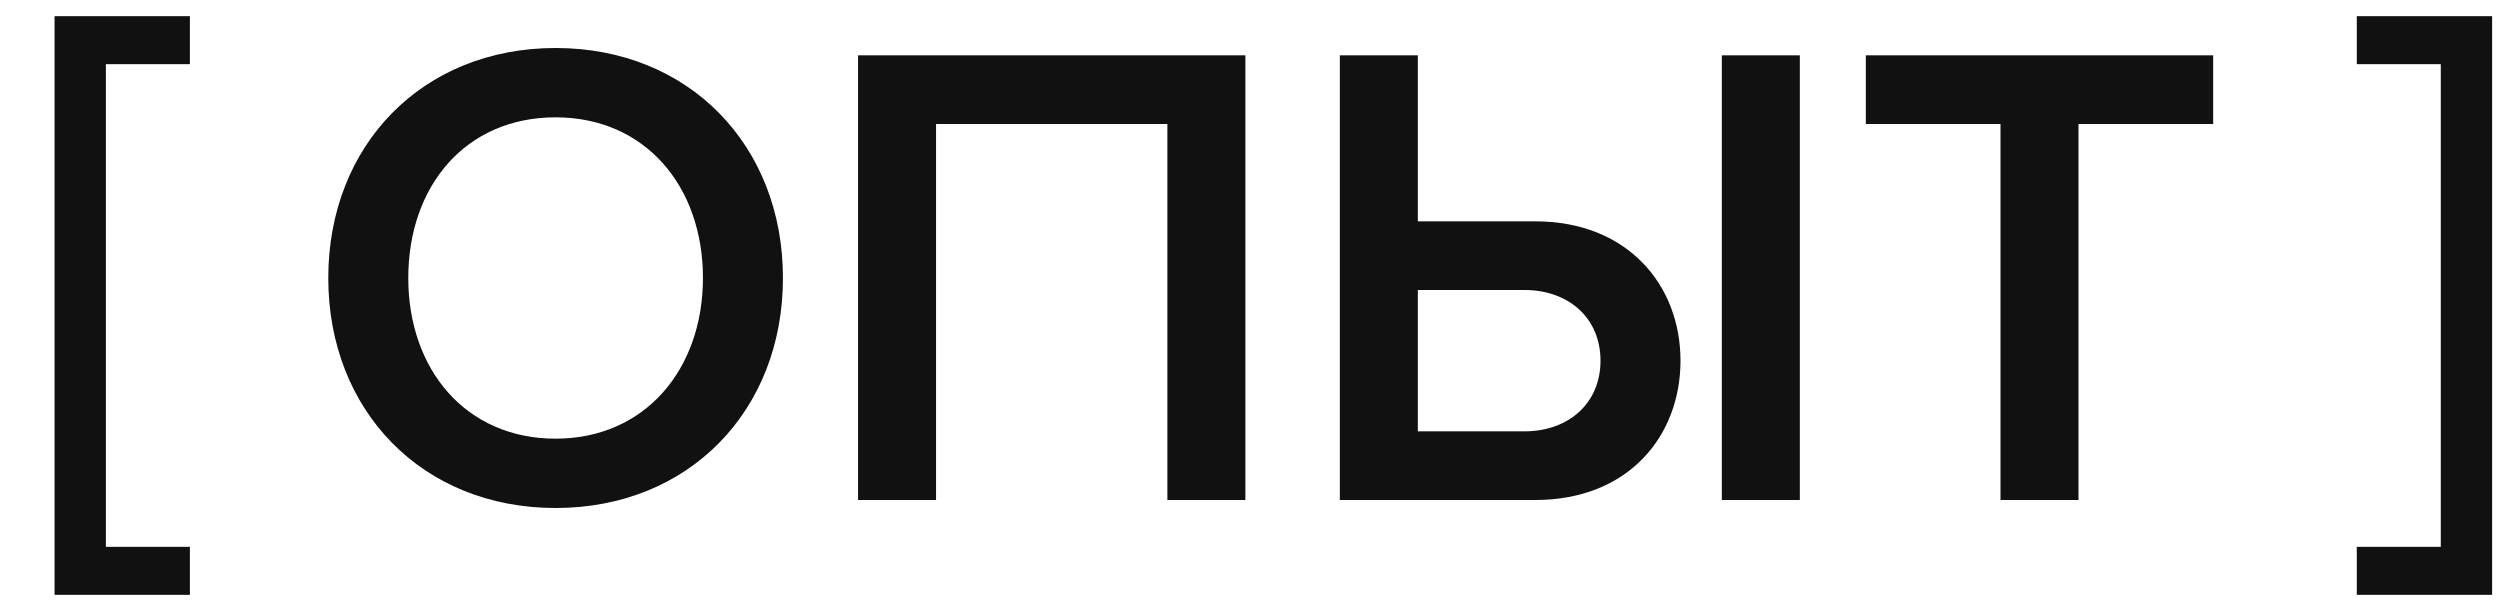 <?xml version="1.0" encoding="UTF-8"?> <svg xmlns="http://www.w3.org/2000/svg" width="45" height="11" viewBox="0 0 45 11" fill="none"><path d="M0.982 0.291L3.418 0.291L3.418 1.155L1.906 1.155L1.906 9.843L3.418 9.843L3.418 10.707L0.982 10.707L0.982 0.291Z" fill="#111111"></path><path d="M37.413 9H36.009V2.232H33.585V0.996H39.837V2.232H37.413V9Z" fill="#111111"></path><path d="M24.117 0.996H25.521V3.984H27.633C29.301 3.984 30.249 5.136 30.249 6.492C30.249 7.848 29.313 9 27.633 9H24.117V0.996ZM27.441 5.22H25.521V7.764H27.441C28.233 7.764 28.809 7.26 28.809 6.492C28.809 5.724 28.233 5.22 27.441 5.22ZM32.397 9H30.993V0.996H32.397V9Z" fill="#111111"></path><path d="M22.417 9H21.013V2.232H16.849V9H15.445V0.996H22.417V9Z" fill="#111111"></path><path d="M10.001 9.144C7.601 9.144 5.909 7.392 5.909 5.004C5.909 2.616 7.601 0.864 10.001 0.864C12.401 0.864 14.093 2.616 14.093 5.004C14.093 7.392 12.401 9.144 10.001 9.144ZM10.001 7.896C11.609 7.896 12.653 6.648 12.653 5.004C12.653 3.348 11.609 2.112 10.001 2.112C8.381 2.112 7.349 3.348 7.349 5.004C7.349 6.648 8.381 7.896 10.001 7.896Z" fill="#111111"></path><path d="M44.858 0.291L42.422 0.291L42.422 1.155L43.934 1.155L43.934 9.843L42.422 9.843L42.422 10.707L44.858 10.707L44.858 0.291Z" fill="#111111"></path></svg> 